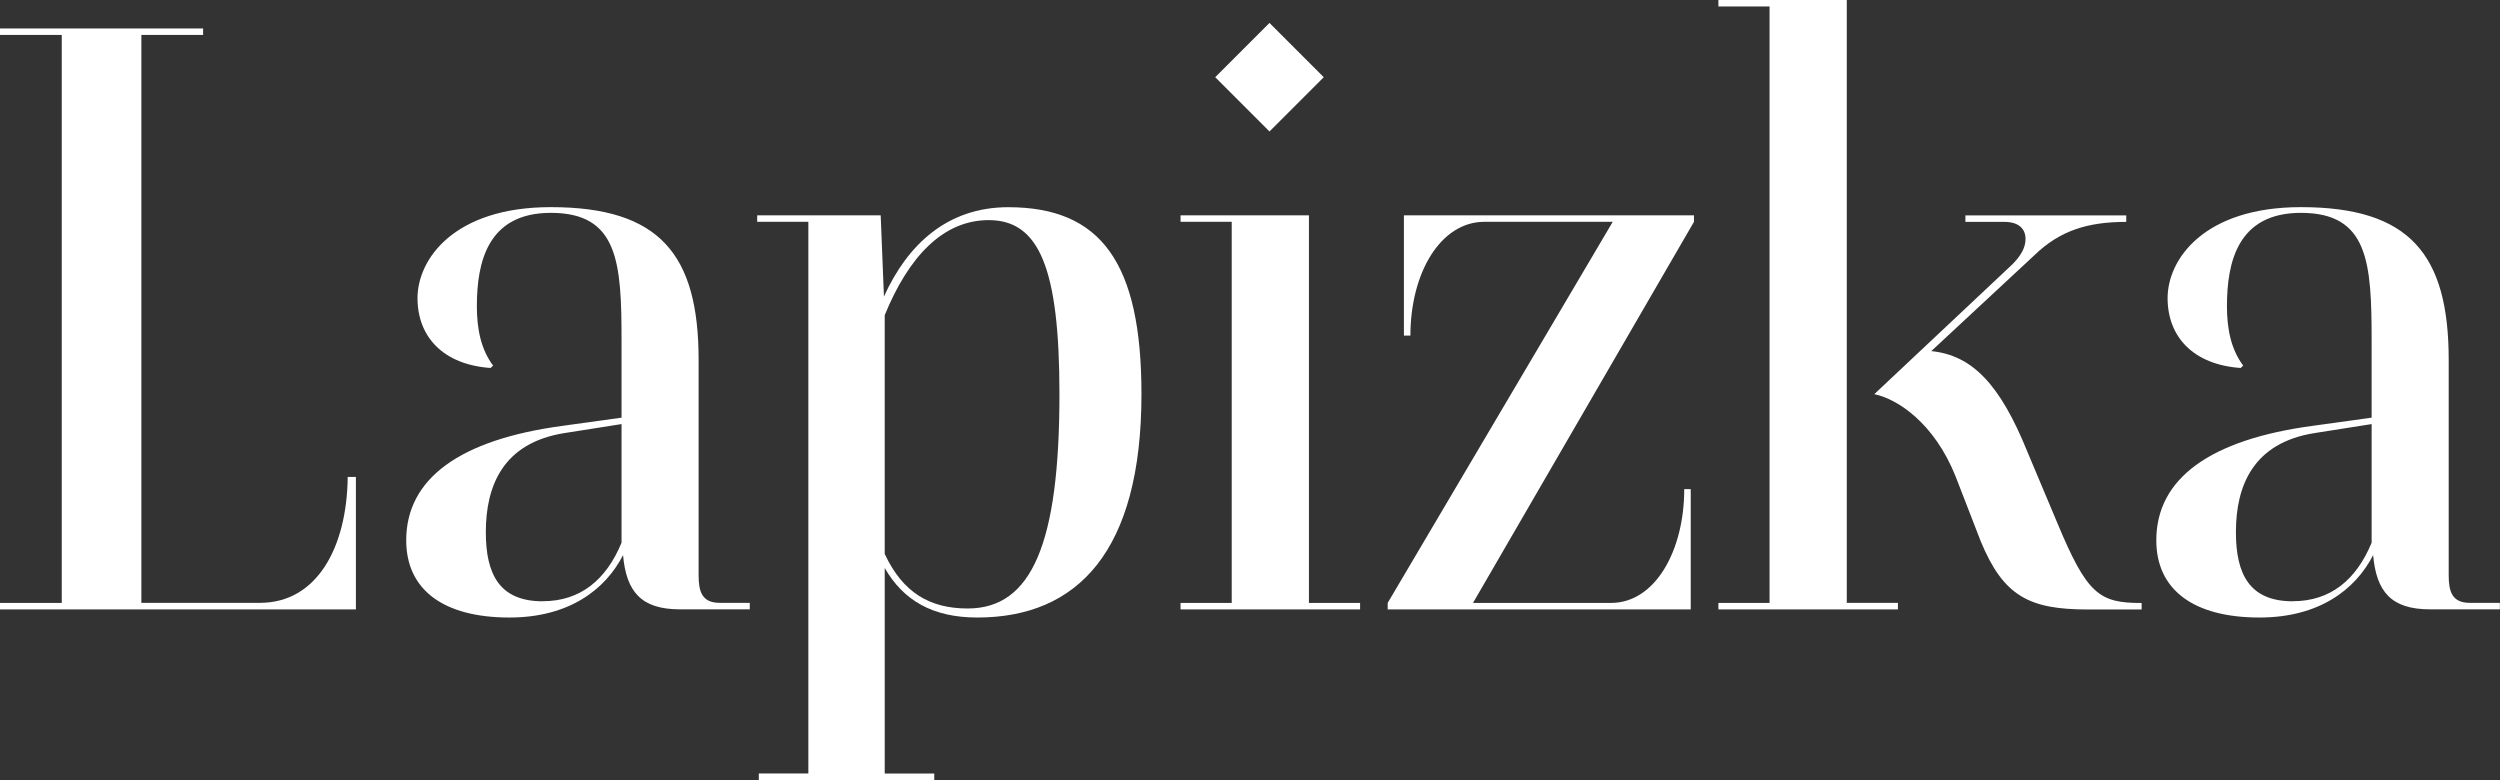 <svg xmlns="http://www.w3.org/2000/svg" id="Capa_2" data-name="Capa 2" viewBox="0 0 354.24 110.52"><rect x="0" y="0" width="354.24" height="110.52" fill="#333333" stroke="none"/><defs><style>      .cls-1 {        fill: #fff;      }    </style></defs><g id="Capa_1-2" data-name="Capa 1"><g><path class="cls-1" d="m50.43,67.58v18.77H0v-.92h8.75V4.95H0v-.92h28.78v.92h-8.75v80.47h16.81c8.06,0,12.32-7.83,12.43-17.84h1.15Z"></path><path class="cls-1" d="m88.3,78.63c-2.53,4.95-7.71,8.87-16.12,8.87-9.33,0-14.62-3.92-14.62-10.94,0-8.75,7.6-14.28,22.22-16.23l8.29-1.15v-10.94c0-11.05-.46-18.08-10.02-18.08-8.98,0-10.48,7.02-10.48,13.24,0,3.22.58,6.1,2.3,8.4l-.35.34c-6.68-.46-10.36-4.38-10.36-9.9s5.18-12.89,18.88-12.89c15.43,0,20.95,6.68,20.95,21.64v30.51c0,2.3.46,3.92,2.99,3.92h4.26v.92h-9.9c-5.53,0-7.6-2.53-8.06-7.71Zm-11.4,6.56c5.3,0,8.98-2.99,11.17-8.29v-16.81l-8.06,1.27c-8.75,1.38-11.17,7.48-11.17,14.05,0,5.99,1.96,9.79,8.06,9.79Z"></path><path class="cls-1" d="m132.39,110.52h-24.87v-.92h7.02V31.43h-7.25v-.92h17.5l.46,11.51c3.34-7.37,8.98-12.66,17.61-12.66,13.12,0,18.88,7.83,18.88,26.48,0,22.33-9.09,31.66-23.26,31.66-6.33,0-10.48-2.42-13.12-7.02v29.13h7.02v.92Zm-7.02-32.01c2.53,5.41,6.33,7.71,11.74,7.71,9.1,0,13.01-9.21,13.01-30.39,0-17.84-2.88-24.64-10.02-24.64-6.56,0-11.4,5.3-14.74,13.47v33.85Z"></path><path class="cls-1" d="m192.72,86.35h-25.44v-.92h7.25V31.43h-7.25v-.92h18.19v54.92h7.25v.92Zm-12.84-67.72l-7.69-7.69,7.69-7.69,7.69,7.69-7.69,7.69Z"></path><path class="cls-1" d="m239.57,69.31v17.04h-42.94v-.92l31.89-54h-18.19c-6.22,0-10.48,7.25-10.48,16.12h-.92v-17.04h41.1v.92l-31.31,54h19.57c6.22,0,10.36-7.37,10.36-16.12h.92Z"></path><path class="cls-1" d="m268.93,86.35h-25.44v-.92h7.25V.92h-7.25v-.92h18.19v85.42h7.25v.92Zm15.89-48.58c1.61-1.5,2.19-2.76,2.19-3.91,0-1.5-1.04-2.42-2.99-2.42h-5.53v-.92h22.79v.92c-5.53,0-9.44,1.27-13.01,4.72l-14.62,13.59c5.87.58,9.79,4.83,13.58,14.16l4.26,10.13c4.26,10.25,5.99,11.4,11.97,11.4v.92h-7.6c-8.29,0-11.97-1.84-15.2-9.67l-3.57-9.21c-2.99-7.48-8.17-10.94-11.51-11.63l19.23-18.08Z"></path><path class="cls-1" d="m336.28,78.63c-2.53,4.95-7.71,8.87-16.12,8.87-9.33,0-14.62-3.92-14.62-10.94,0-8.75,7.6-14.28,22.22-16.23l8.29-1.15v-10.94c0-11.05-.46-18.08-10.02-18.08-8.98,0-10.48,7.02-10.48,13.24,0,3.22.58,6.1,2.3,8.4l-.35.34c-6.68-.46-10.36-4.38-10.36-9.9s5.18-12.89,18.88-12.89c15.43,0,20.95,6.68,20.95,21.64v30.51c0,2.3.46,3.92,2.99,3.92h4.26v.92h-9.9c-5.53,0-7.6-2.53-8.06-7.71Zm-11.4,6.56c5.3,0,8.98-2.99,11.17-8.29v-16.81l-8.06,1.27c-8.75,1.38-11.17,7.48-11.17,14.05,0,5.99,1.96,9.79,8.06,9.79Z"></path></g></g></svg>